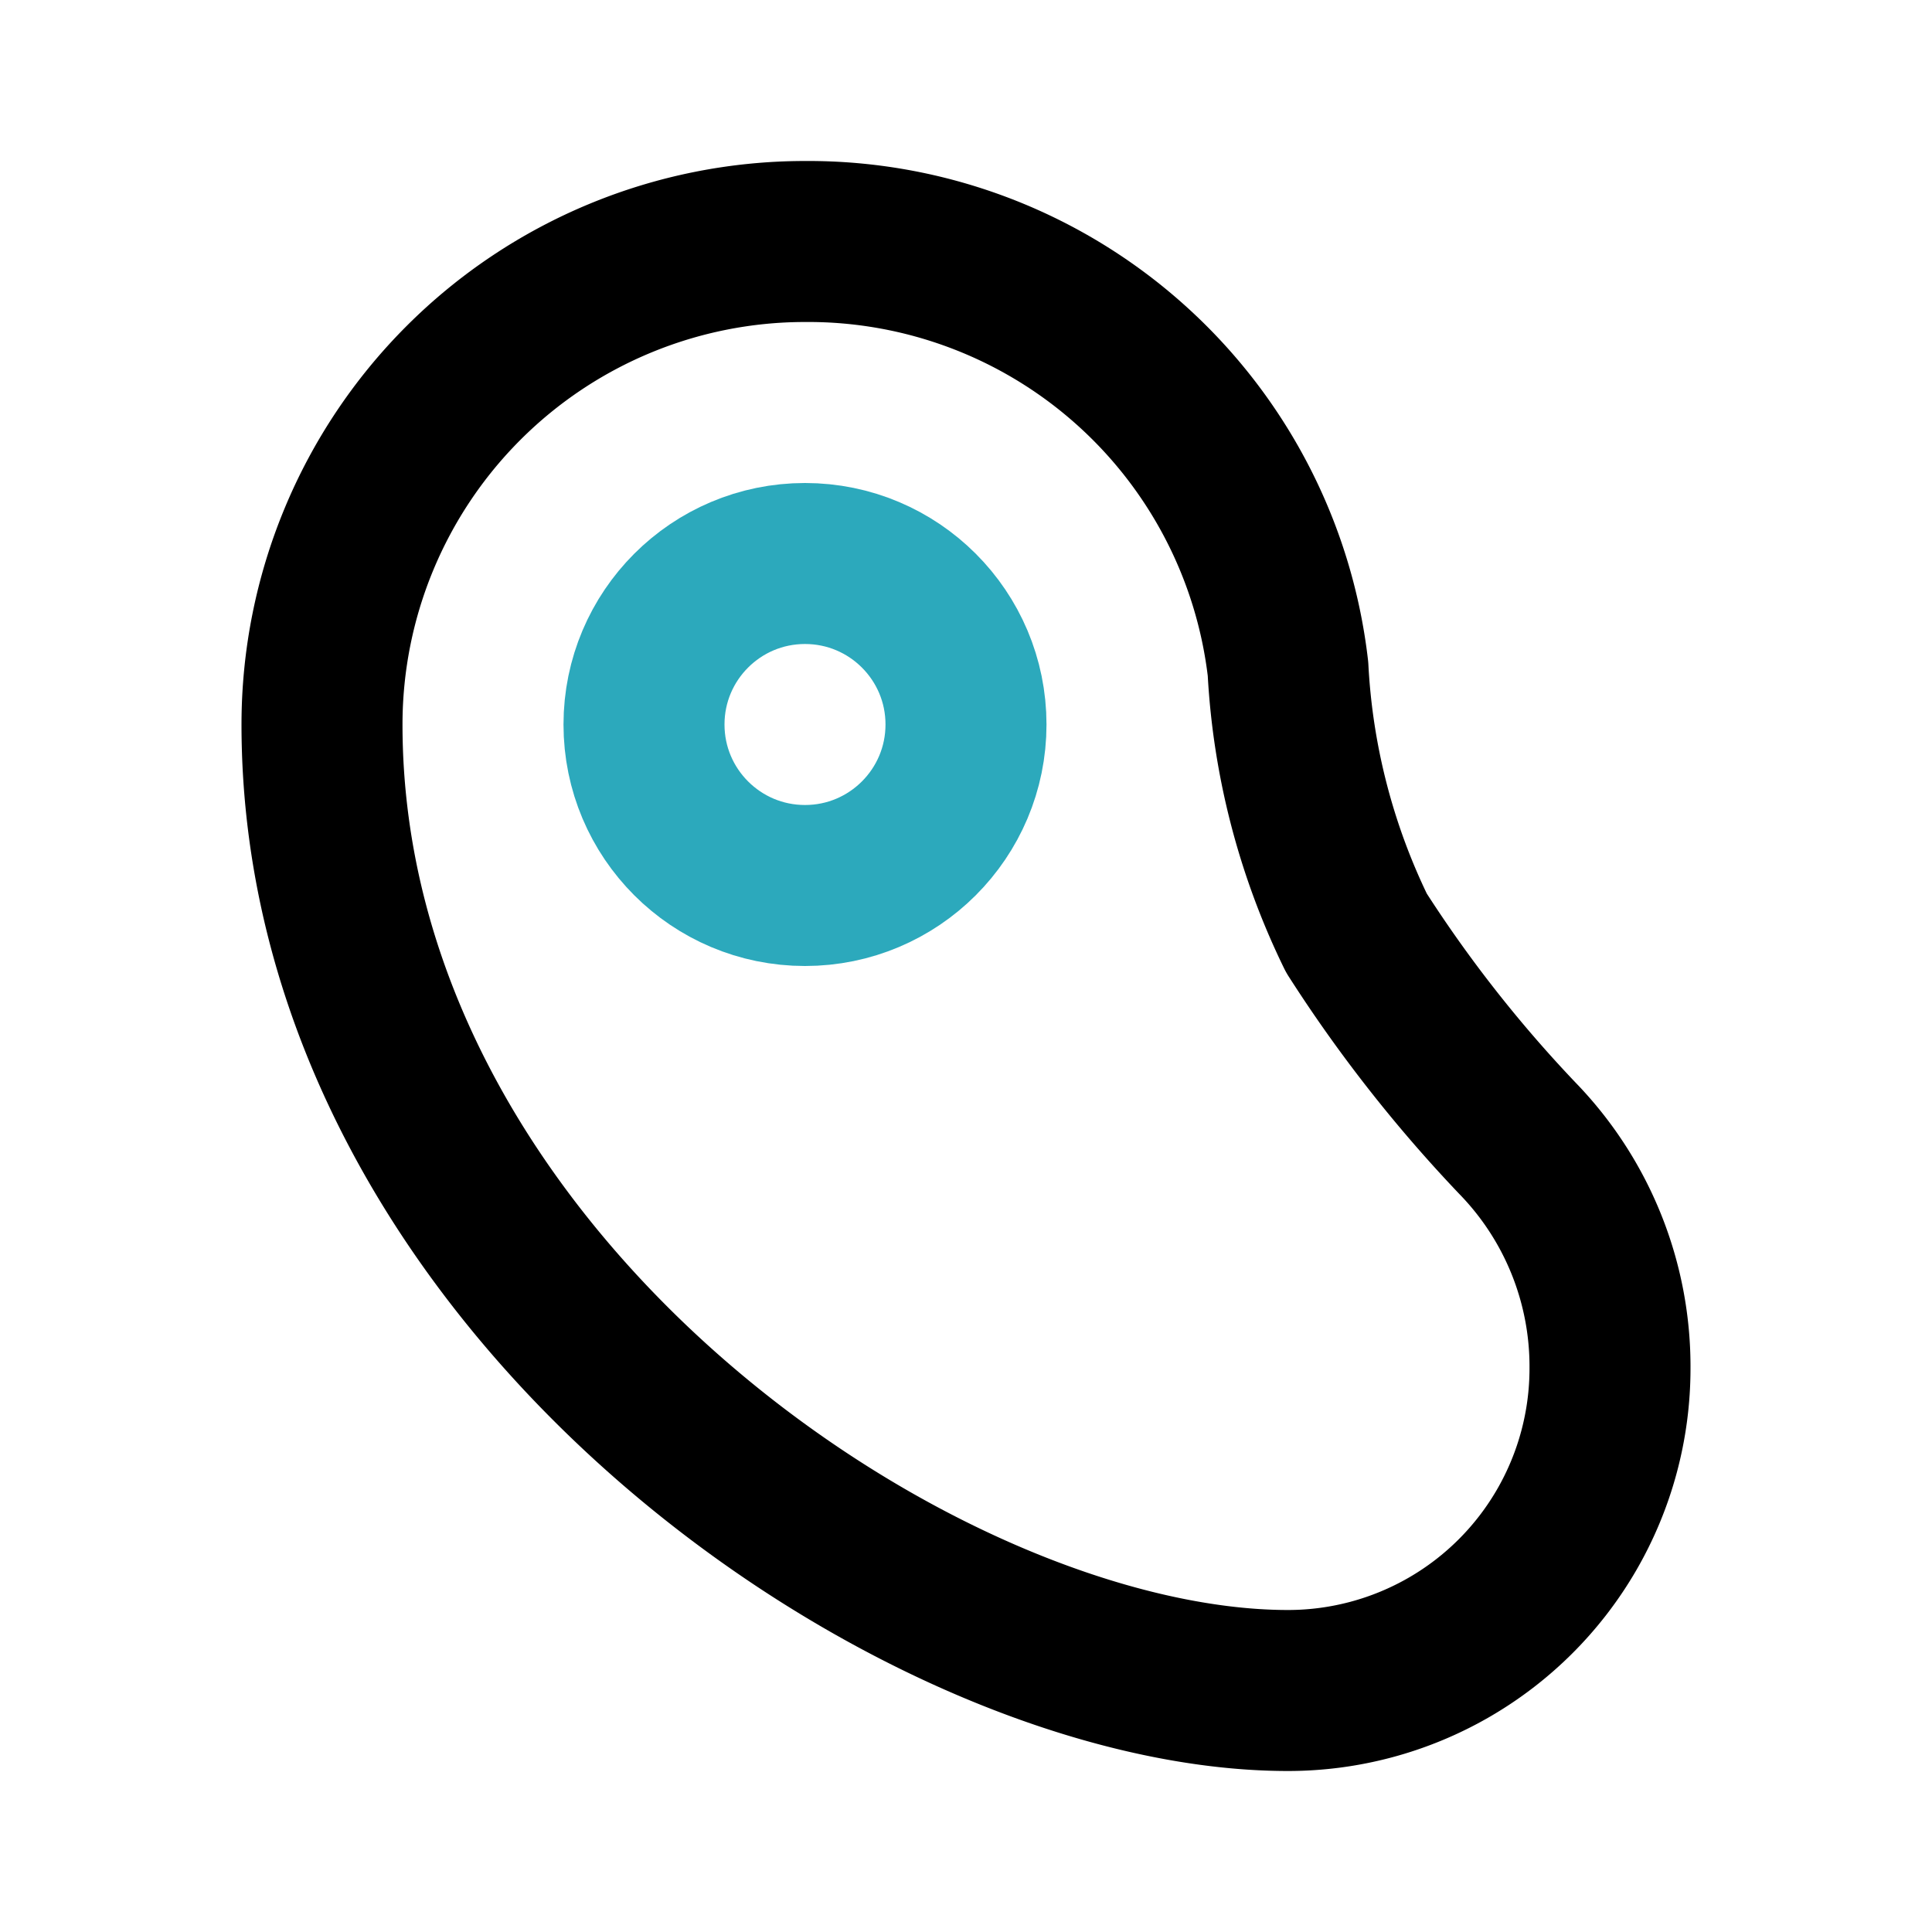 <?xml version="1.0" encoding="utf-8"?>
<svg fill="#000000" width="800px" height="800px" viewBox="0 0 24 24" id="meat-left" data-name="Line Color" xmlns="http://www.w3.org/2000/svg" class="icon line-color"><circle id="secondary" cx="10" cy="9" r="2" style="fill: none; stroke: rgb(44, 169, 188); stroke-linecap: round; stroke-linejoin: round; stroke-width: 2;"></circle><path id="primary" d="M10,3a6,6,0,0,1,6,5.31,8.49,8.49,0,0,0,.85,3.28,16.92,16.92,0,0,0,2,2.55A4.07,4.07,0,0,1,20,17a4,4,0,0,1-4,4C11.42,21,4,15.92,4,9A6,6,0,0,1,10,3Z" style="fill: none; stroke: rgb(0, 0, 0); stroke-linecap: round; stroke-linejoin: round; stroke-width: 2;"></path></svg>
